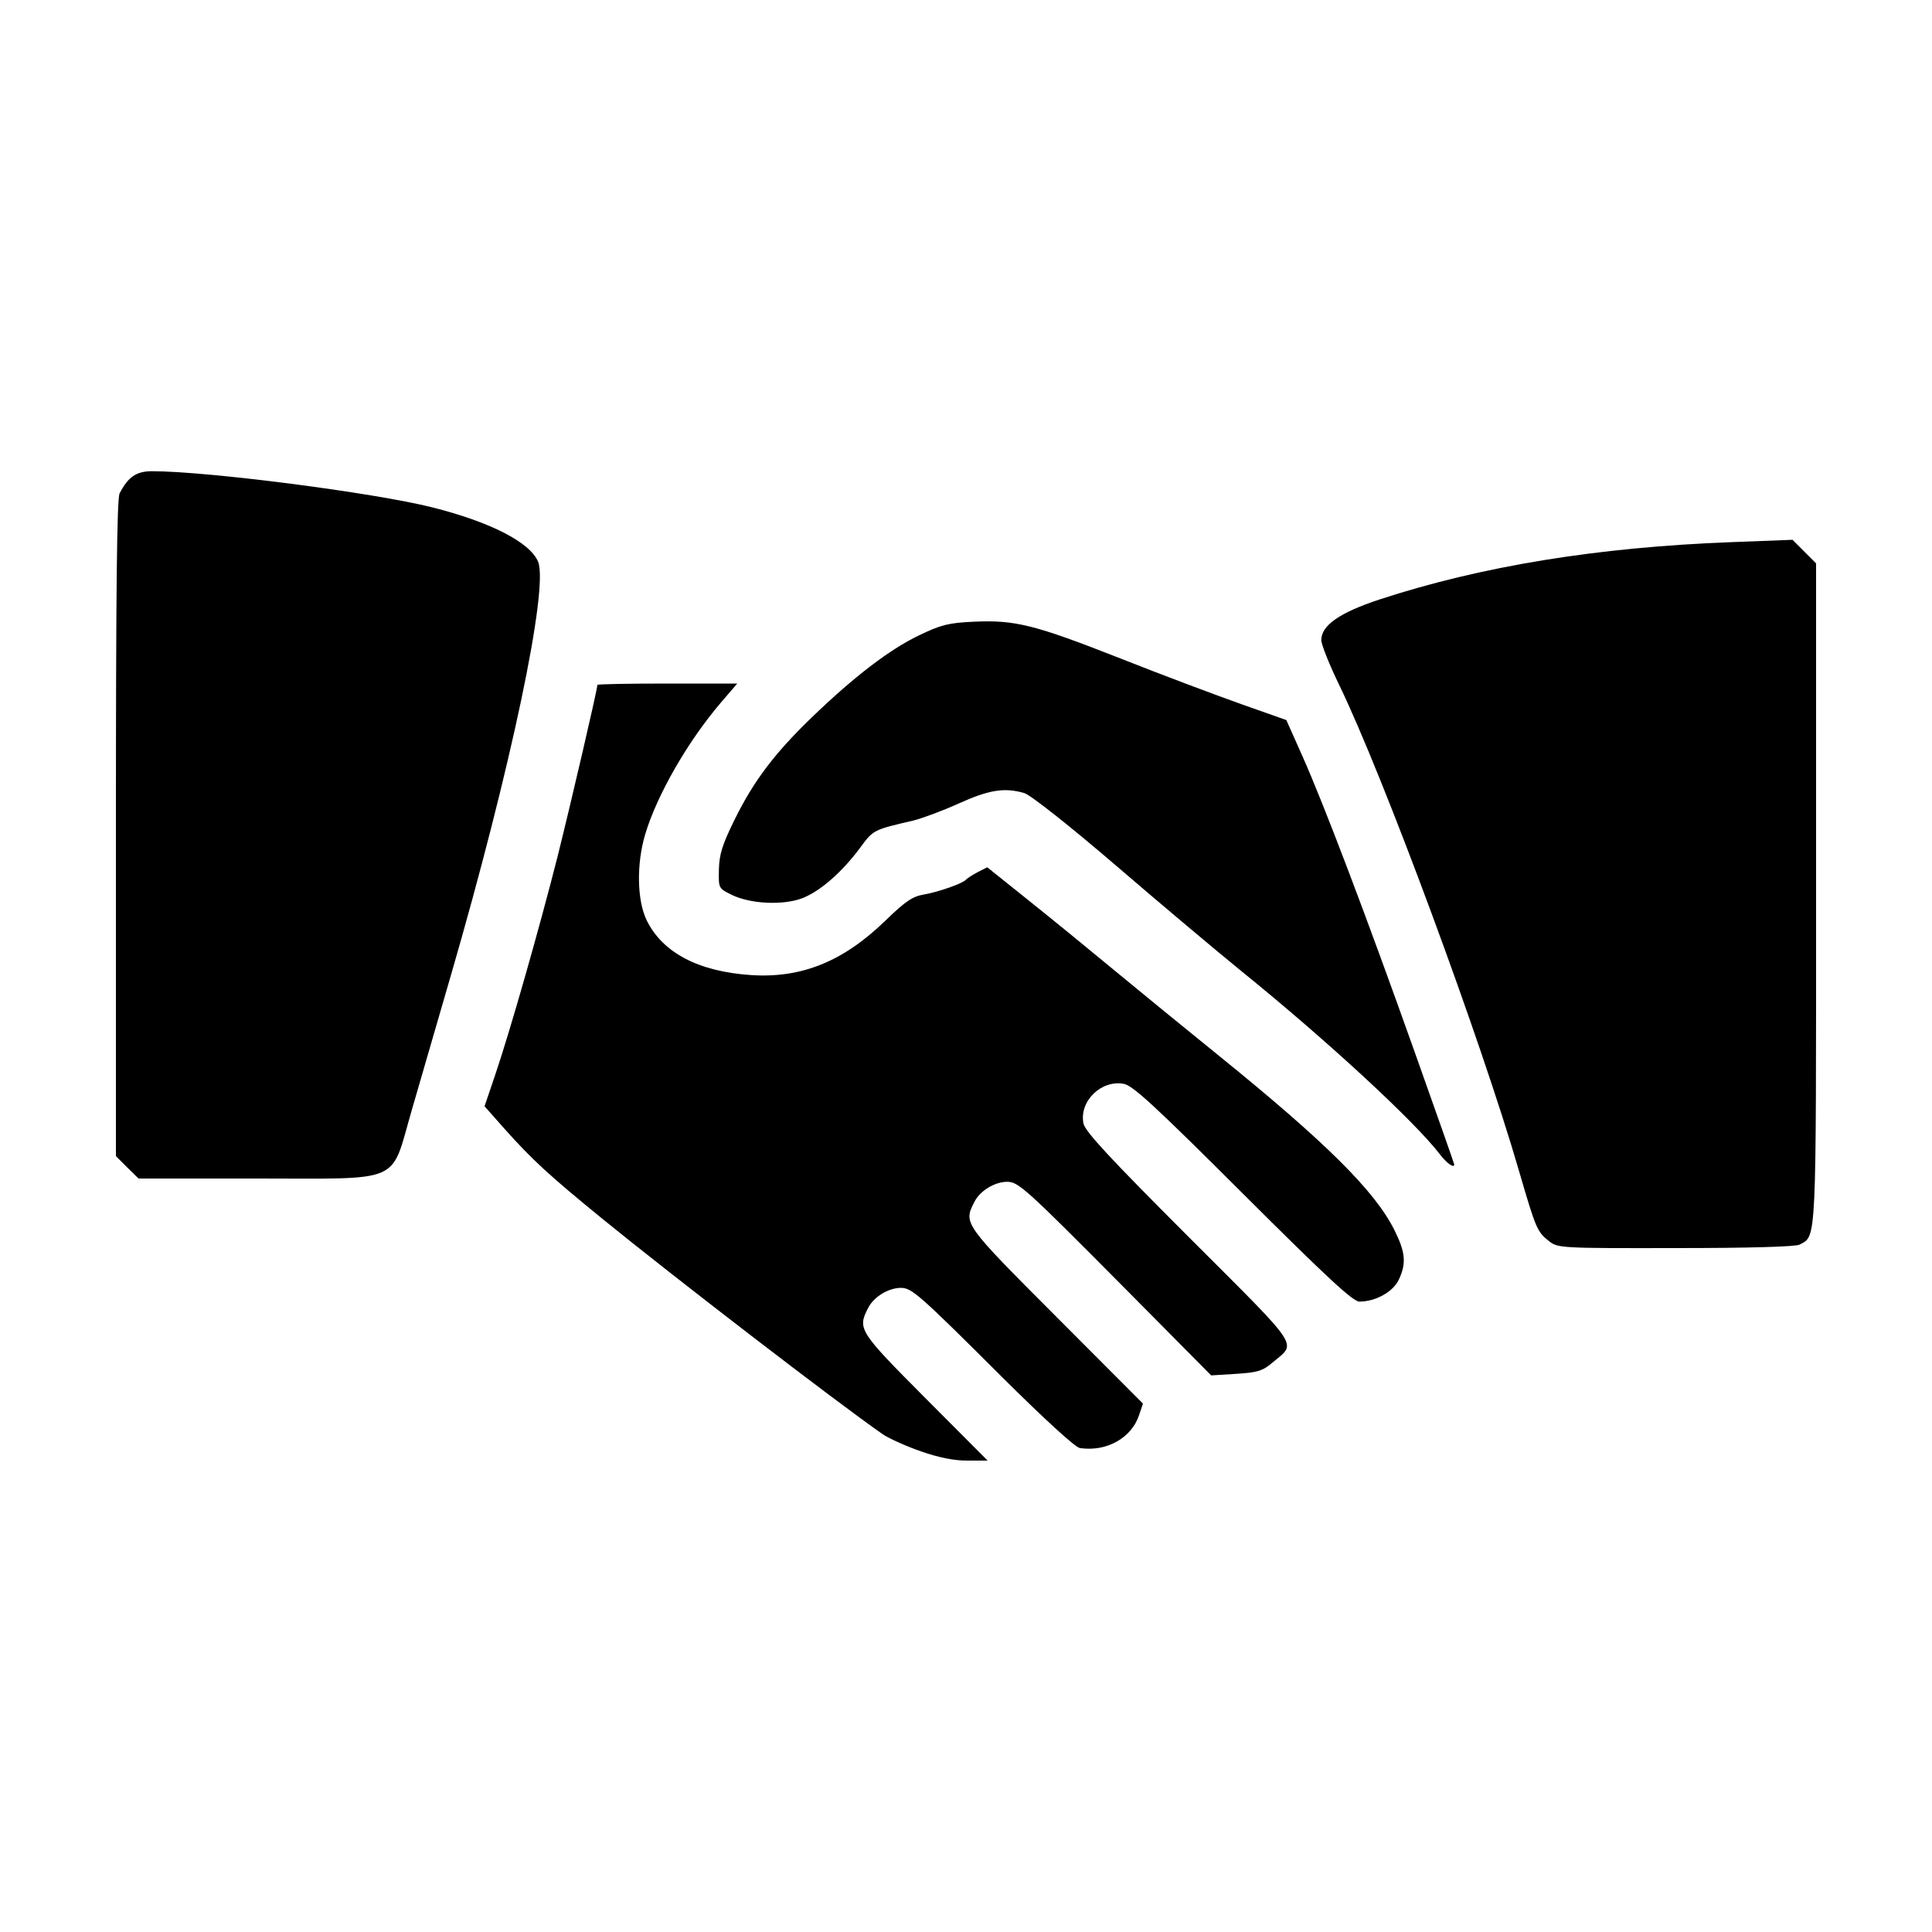 <?xml version="1.0" encoding="utf-8"?>
<!-- Generator: Adobe Illustrator 25.2.1, SVG Export Plug-In . SVG Version: 6.00 Build 0)  -->
<svg version="1.1"
	 id="svg8" xmlns:cc="http://creativecommons.org/ns#" xmlns:dc="http://purl.org/dc/elements/1.1/" xmlns:inkscape="http://www.inkscape.org/namespaces/inkscape" xmlns:rdf="http://www.w3.org/1999/02/22-rdf-syntax-ns#" xmlns:sodipodi="http://sodipodi.sourceforge.net/DTD/sodipodi-0.dtd" xmlns:svg="http://www.w3.org/2000/svg"
	 xmlns="http://www.w3.org/2000/svg" xmlns:xlink="http://www.w3.org/1999/xlink" x="0px" y="0px" viewBox="0 0 1000 1000"
	 style="enable-background:new 0 0 1000 1000;" xml:space="preserve">
<path id="path442" d="M476.6,751.2c-7.7-2.7-16.6-6.7-19.8-8.9c-25.2-17.6-108.1-81.4-144.7-111.2c-27.6-22.5-36.7-30.8-51.2-47.1
	l-10.1-11.4l5.2-15.3c7.9-23.2,23.1-76.5,32.6-114c7.1-28.4,20.6-86.5,20.6-88.8c0-0.4,16.3-0.7,36.2-0.7h36.2l-8.5,9.9
	c-17.1,20-33.1,47.8-39.2,68.3c-4.5,15.2-4.2,34,0.8,44.3c8.2,16.8,26.8,26.6,54.1,28.4c26.1,1.7,47.6-7,69.4-28.1
	c10.4-10.1,14.1-12.6,20-13.6c7.6-1.3,20.3-5.8,21.8-7.7c0.5-0.6,3.1-2.3,5.9-3.8l5.1-2.6l21.6,17.3c11.9,9.5,31.6,25.6,43.9,35.8
	c12.3,10.2,36.7,30.1,54.1,44.2c55.6,45,81,70.2,91.1,90.4c5.8,11.6,6.3,17.3,2.3,25.8c-3,6.3-12,11.3-20.4,11.3
	c-3.3,0-16.8-12.5-60.2-55.8c-45.5-45.4-57-56-61.7-56.9c-11.7-2.2-23.2,9-20.9,20.5c0.8,4.1,13.5,17.8,54.5,58.8
	c59.2,59.2,55.9,54.3,43.3,65c-5.1,4.3-7.7,5.1-18.8,5.8l-12.9,0.8l-45-45.4c-51.2-51.6-54.8-54.8-60.6-54.8
	c-6.4,0-14,4.6-16.9,10.3c-5.8,11.3-5.9,11.2,42.3,59.5l44.9,45l-2,5.9c-3.9,11.9-16.9,19.2-30.7,17.1c-2.3-0.3-18.5-15.1-40.5-37
	c-42.7-42.6-46.5-45.9-52.1-45.9c-6.4,0-14,4.6-16.9,10.3c-5.7,11-4.9,12.1,29.6,46.8l32.2,32.3l-10.3,0
	C494,756.1,485.8,754.4,476.6,751.2L476.6,751.2z M801.9,642.5c-6.3-4.9-6.9-6.4-15.6-36.2c-19.8-68.3-70.2-204.4-93.1-251.7
	c-5.1-10.5-9.3-21-9.3-23.3c0-7.6,9.5-14.2,30.1-21c52.8-17.3,113.1-27.1,182.5-29.7l31.3-1.2l6.1,6.1l6.1,6.1v170.4
	c0,183.2,0.3,177.5-8.5,182.2c-2.1,1.1-25.7,1.8-64.2,1.8C808.3,646.1,806.3,646,801.9,642.5L801.9,642.5z M65.8,604.2l-5.8-5.8
	V428.7c0-122.3,0.5-170.6,1.9-173.3c4.4-8.6,8.7-11.5,16.8-11.5c28.8,0,114.8,11.1,145,18.7c30.2,7.6,50.6,18.1,54.8,28.1
	c5.6,13.6-14,106.9-45.2,214.4c-6.7,23.2-15.8,54.5-20.2,69.6c-11.2,38.5-3.7,35.3-80.4,35.3H71.7L65.8,604.2z M745.3,597.5
	c-12.8-16.8-58-58.6-102.7-94.8c-12.8-10.4-42.1-35-65.1-54.8c-24-20.6-44.2-36.5-47.3-37.4c-10.3-3-18.3-1.7-34,5.4
	c-8.4,3.8-19,7.7-23.4,8.8c-20.7,4.8-20.8,4.8-27.6,14.1c-9.5,12.8-20.7,22.5-29.9,26.1c-10,3.8-26.8,3-36.5-1.7
	c-6.9-3.4-6.9-3.4-6.7-13.1c0.2-7.9,1.7-12.8,8.1-25.8c9.9-20.1,20.7-34.4,40.1-53.1c21.8-21,40.1-35,55.3-42.3
	c11.4-5.5,15.3-6.5,28.3-7.1c21.5-1,31.5,1.5,76,19c21.7,8.6,50,19.2,62.7,23.7l23.2,8.2l8.3,18.6c11.1,24.9,33.4,83.6,58.2,153.4
	c11.2,31.5,20.4,57.6,20.4,58C752.7,604.8,749,602.3,745.3,597.5L745.3,597.5z"/>
</svg>

